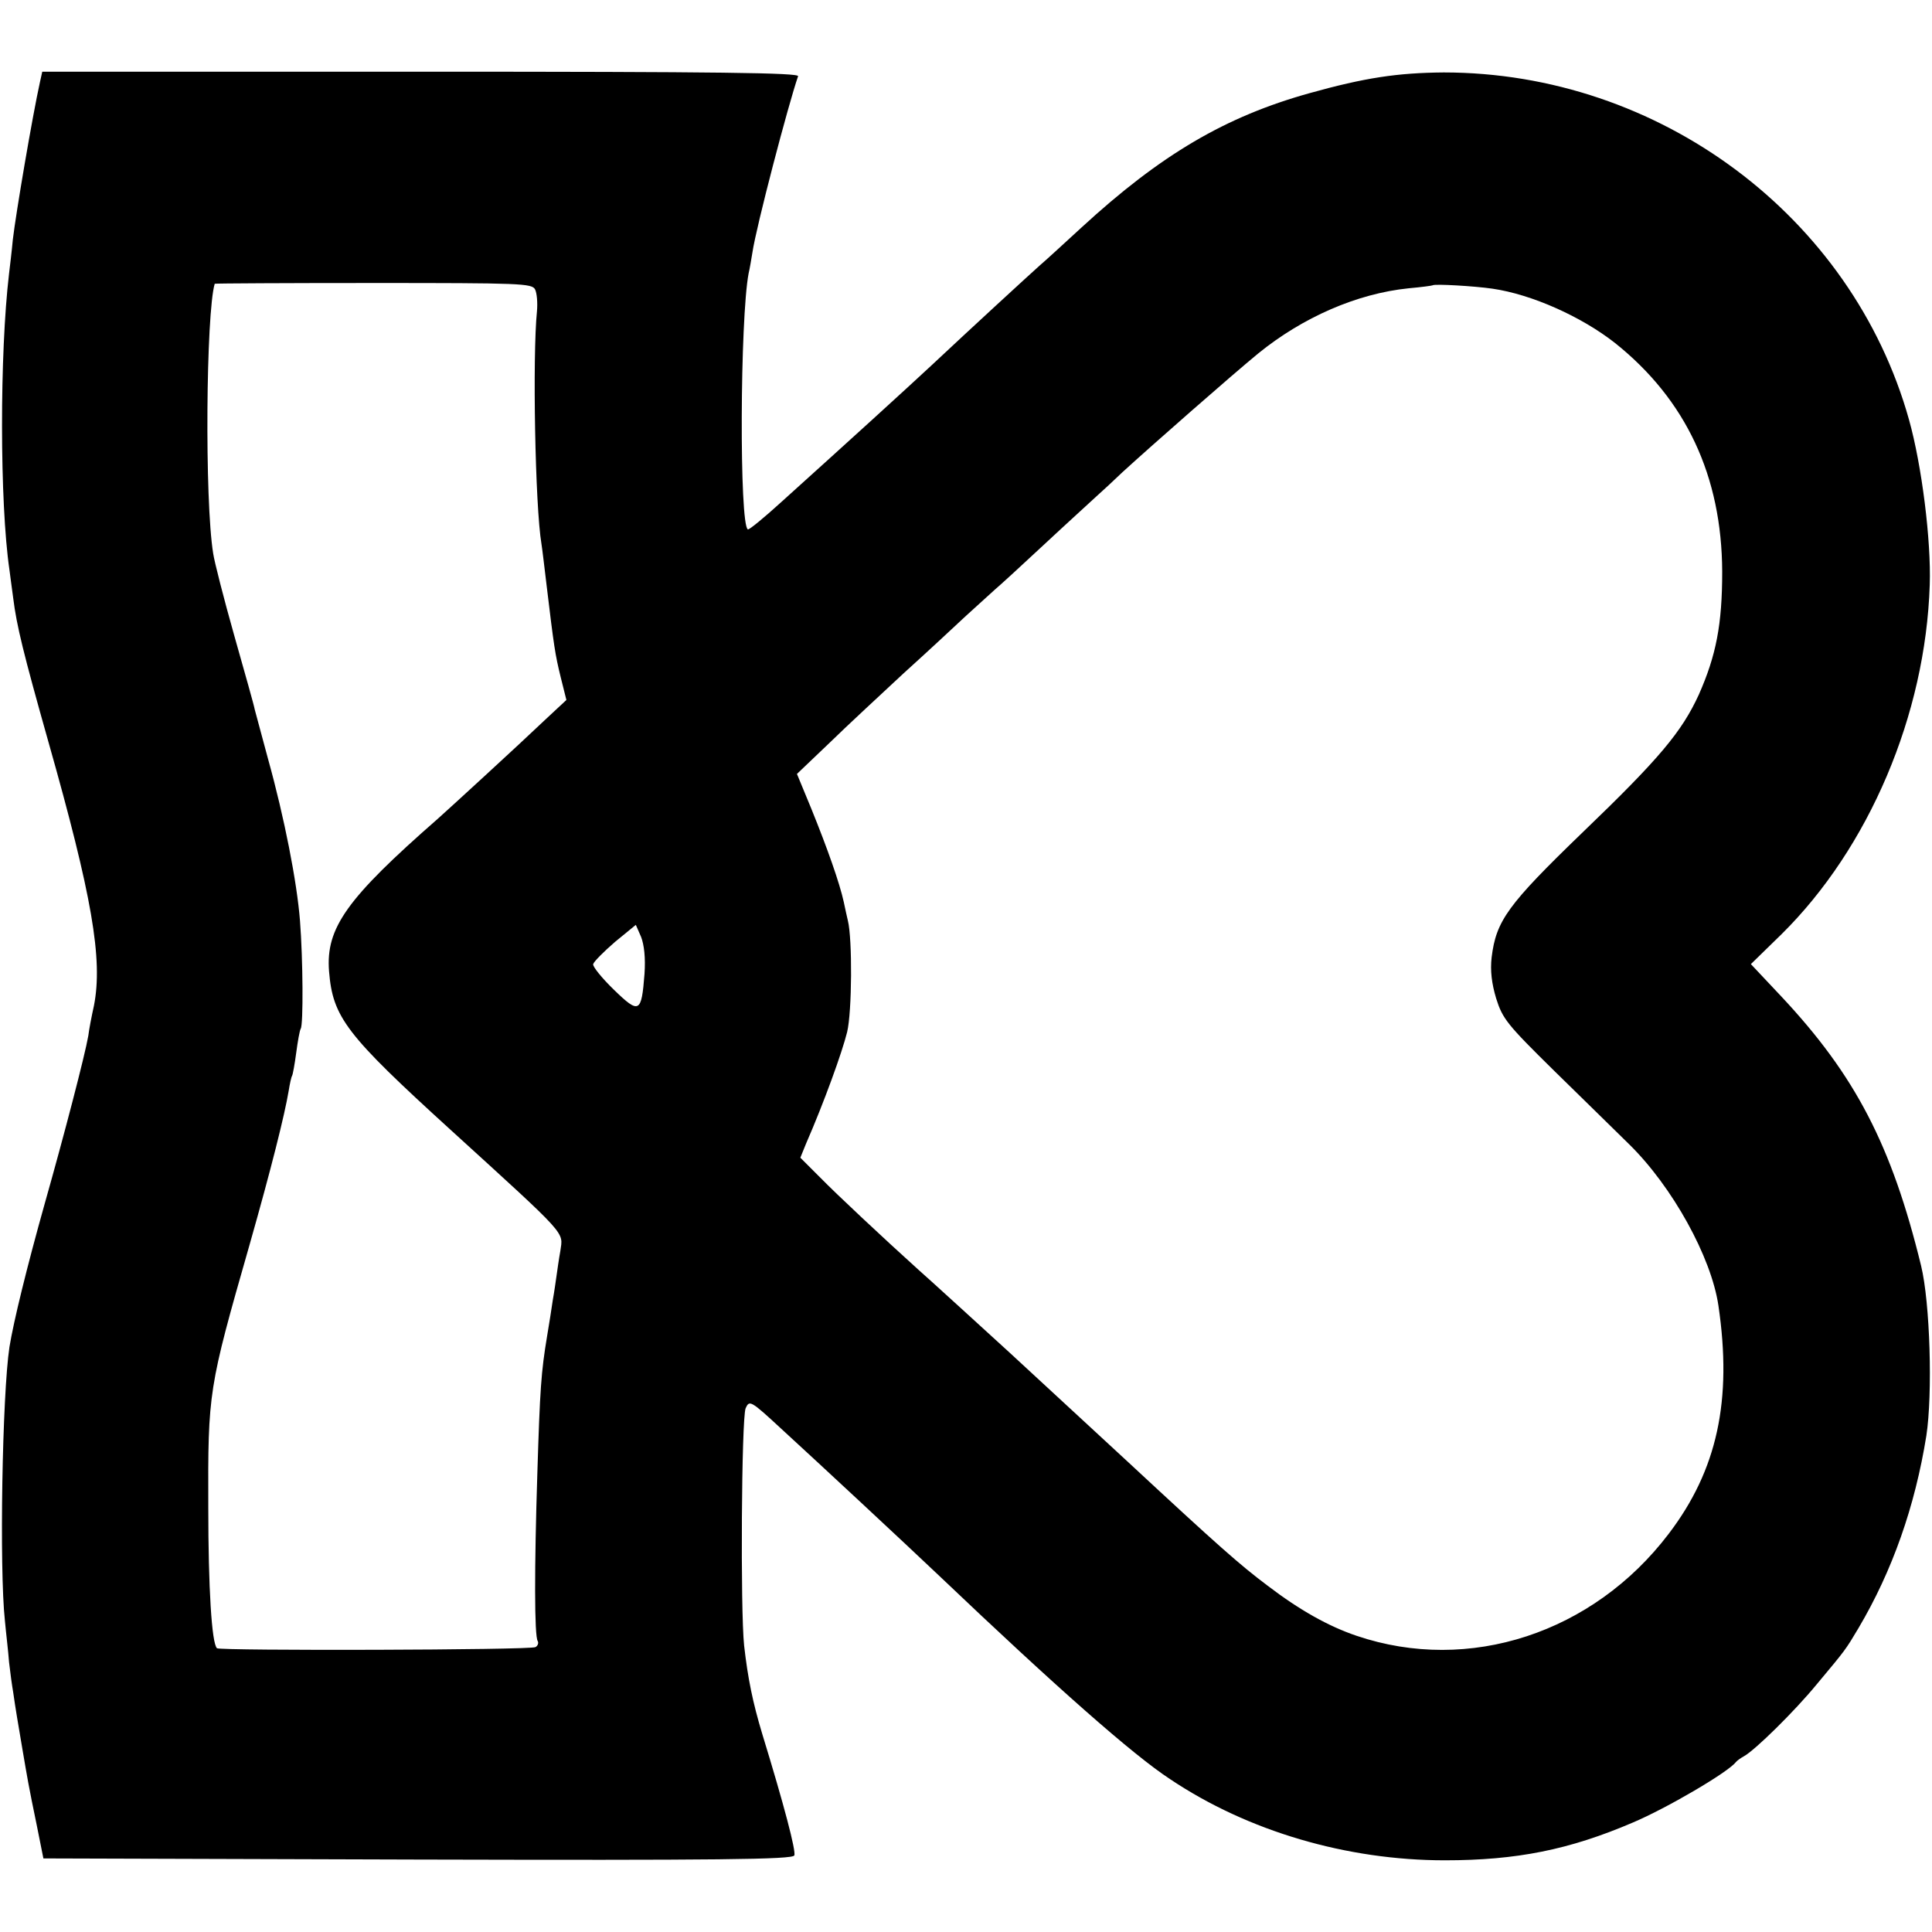 <?xml version="1.0" standalone="no"?>
<!DOCTYPE svg PUBLIC "-//W3C//DTD SVG 20010904//EN"
 "http://www.w3.org/TR/2001/REC-SVG-20010904/DTD/svg10.dtd">
<svg version="1.0" xmlns="http://www.w3.org/2000/svg"
 width="512pt" height="512pt" viewBox="0 0 512 512"
 preserveAspectRatio="xMidYMid meet">
<g transform="translate(0,512) scale(0.1,-0.1)"
fill="#000000" stroke="none">
<path d="M106 4903 c-20 -90 -64 -349 -72 -418 -3 -33 -8 -73 -10 -90 -25
-211 -25 -607 1 -785 2 -14 6 -47 10 -75 9 -73 27 -146 93 -380 116 -409 145
-577 121 -700 -6 -27 -13 -63 -15 -80 -9 -52 -64 -263 -115 -443 -48 -171 -83
-314 -94 -382 -19 -126 -27 -587 -12 -725 3 -33 9 -82 11 -110 3 -27 8 -63 11
-80 2 -16 7 -46 10 -65 7 -41 22 -132 30 -175 3 -16 13 -68 23 -115 l17 -85
993 -3 c793 -2 994 0 997 11 5 11 -27 133 -85 322 -25 83 -38 146 -48 234 -10
94 -7 602 4 629 10 22 13 21 94 -54 108 -99 322 -298 420 -391 310 -295 513
-474 611 -538 206 -138 468 -215 728 -215 190 0 330 28 498 100 90 38 252 133
273 160 3 4 13 11 22 16 29 16 134 119 193 191 77 92 76 91 110 148 90 152
150 323 180 510 17 111 10 353 -14 451 -78 319 -174 504 -371 714 l-80 85 81
79 c232 229 382 582 393 926 4 117 -21 317 -55 438 -151 539 -662 920 -1233
920 -123 -1 -209 -14 -356 -55 -222 -62 -393 -162 -604 -356 -49 -45 -98 -90
-110 -100 -27 -24 -187 -171 -285 -263 -72 -67 -217 -199 -400 -364 -45 -41
-85 -74 -89 -73 -23 10 -21 559 2 679 3 12 7 37 10 55 10 68 95 392 121 467 3
9 -201 12 -1000 12 l-1003 0 -6 -27z m1312 -550 c5 -10 7 -36 5 -58 -12 -118
-5 -516 12 -617 2 -12 8 -63 14 -113 19 -158 22 -179 37 -240 l15 -60 -59 -55
c-65 -62 -256 -237 -282 -260 -241 -211 -297 -289 -288 -404 10 -122 44 -167
323 -421 314 -286 297 -268 290 -320 -4 -22 -8 -51 -10 -65 -2 -14 -6 -43 -10
-65 -3 -22 -10 -65 -15 -95 -16 -96 -19 -140 -26 -365 -8 -250 -8 -431 1 -444
3 -5 0 -13 -6 -16 -12 -8 -837 -10 -844 -3 -14 13 -23 160 -23 373 -1 307 0
314 109 695 58 204 93 344 104 409 3 19 7 37 9 40 2 3 7 31 11 61 4 30 9 59
12 64 7 11 6 183 -2 286 -8 102 -41 272 -85 430 -17 63 -33 122 -35 130 -1 8
-26 96 -54 195 -28 99 -53 197 -56 218 -23 141 -19 637 4 715 1 1 190 2 421 2
389 0 420 -1 428 -17z m2537 2 c104 -15 236 -74 325 -144 188 -150 283 -353
284 -606 0 -140 -16 -222 -62 -326 -45 -98 -104 -169 -307 -364 -200 -193
-230 -235 -242 -332 -4 -35 0 -69 12 -109 17 -54 29 -69 154 -192 75 -73 164
-161 199 -195 114 -112 217 -298 236 -427 37 -251 -3 -436 -132 -605 -200
-263 -529 -371 -827 -270 -74 25 -151 68 -236 133 -72 54 -129 104 -369 327
-63 58 -276 255 -314 290 -24 22 -231 211 -242 220 -93 84 -218 201 -260 244
l-53 53 15 37 c48 110 96 243 109 296 13 54 14 247 2 295 -2 8 -7 31 -11 50
-11 50 -43 141 -86 247 l-38 92 87 83 c47 46 136 128 196 184 61 55 135 124
165 152 31 28 65 59 76 69 12 10 70 63 130 119 60 56 123 113 139 128 17 15
48 44 70 65 81 74 292 259 359 314 118 96 262 159 399 173 34 3 63 7 64 8 5 4
110 -2 158 -9z m-2247 -1816 c-8 -104 -14 -107 -81 -42 -32 31 -57 62 -55 68
2 7 28 33 58 59 l55 45 14 -32 c8 -21 12 -55 9 -98z"/>
</g>
</svg>

